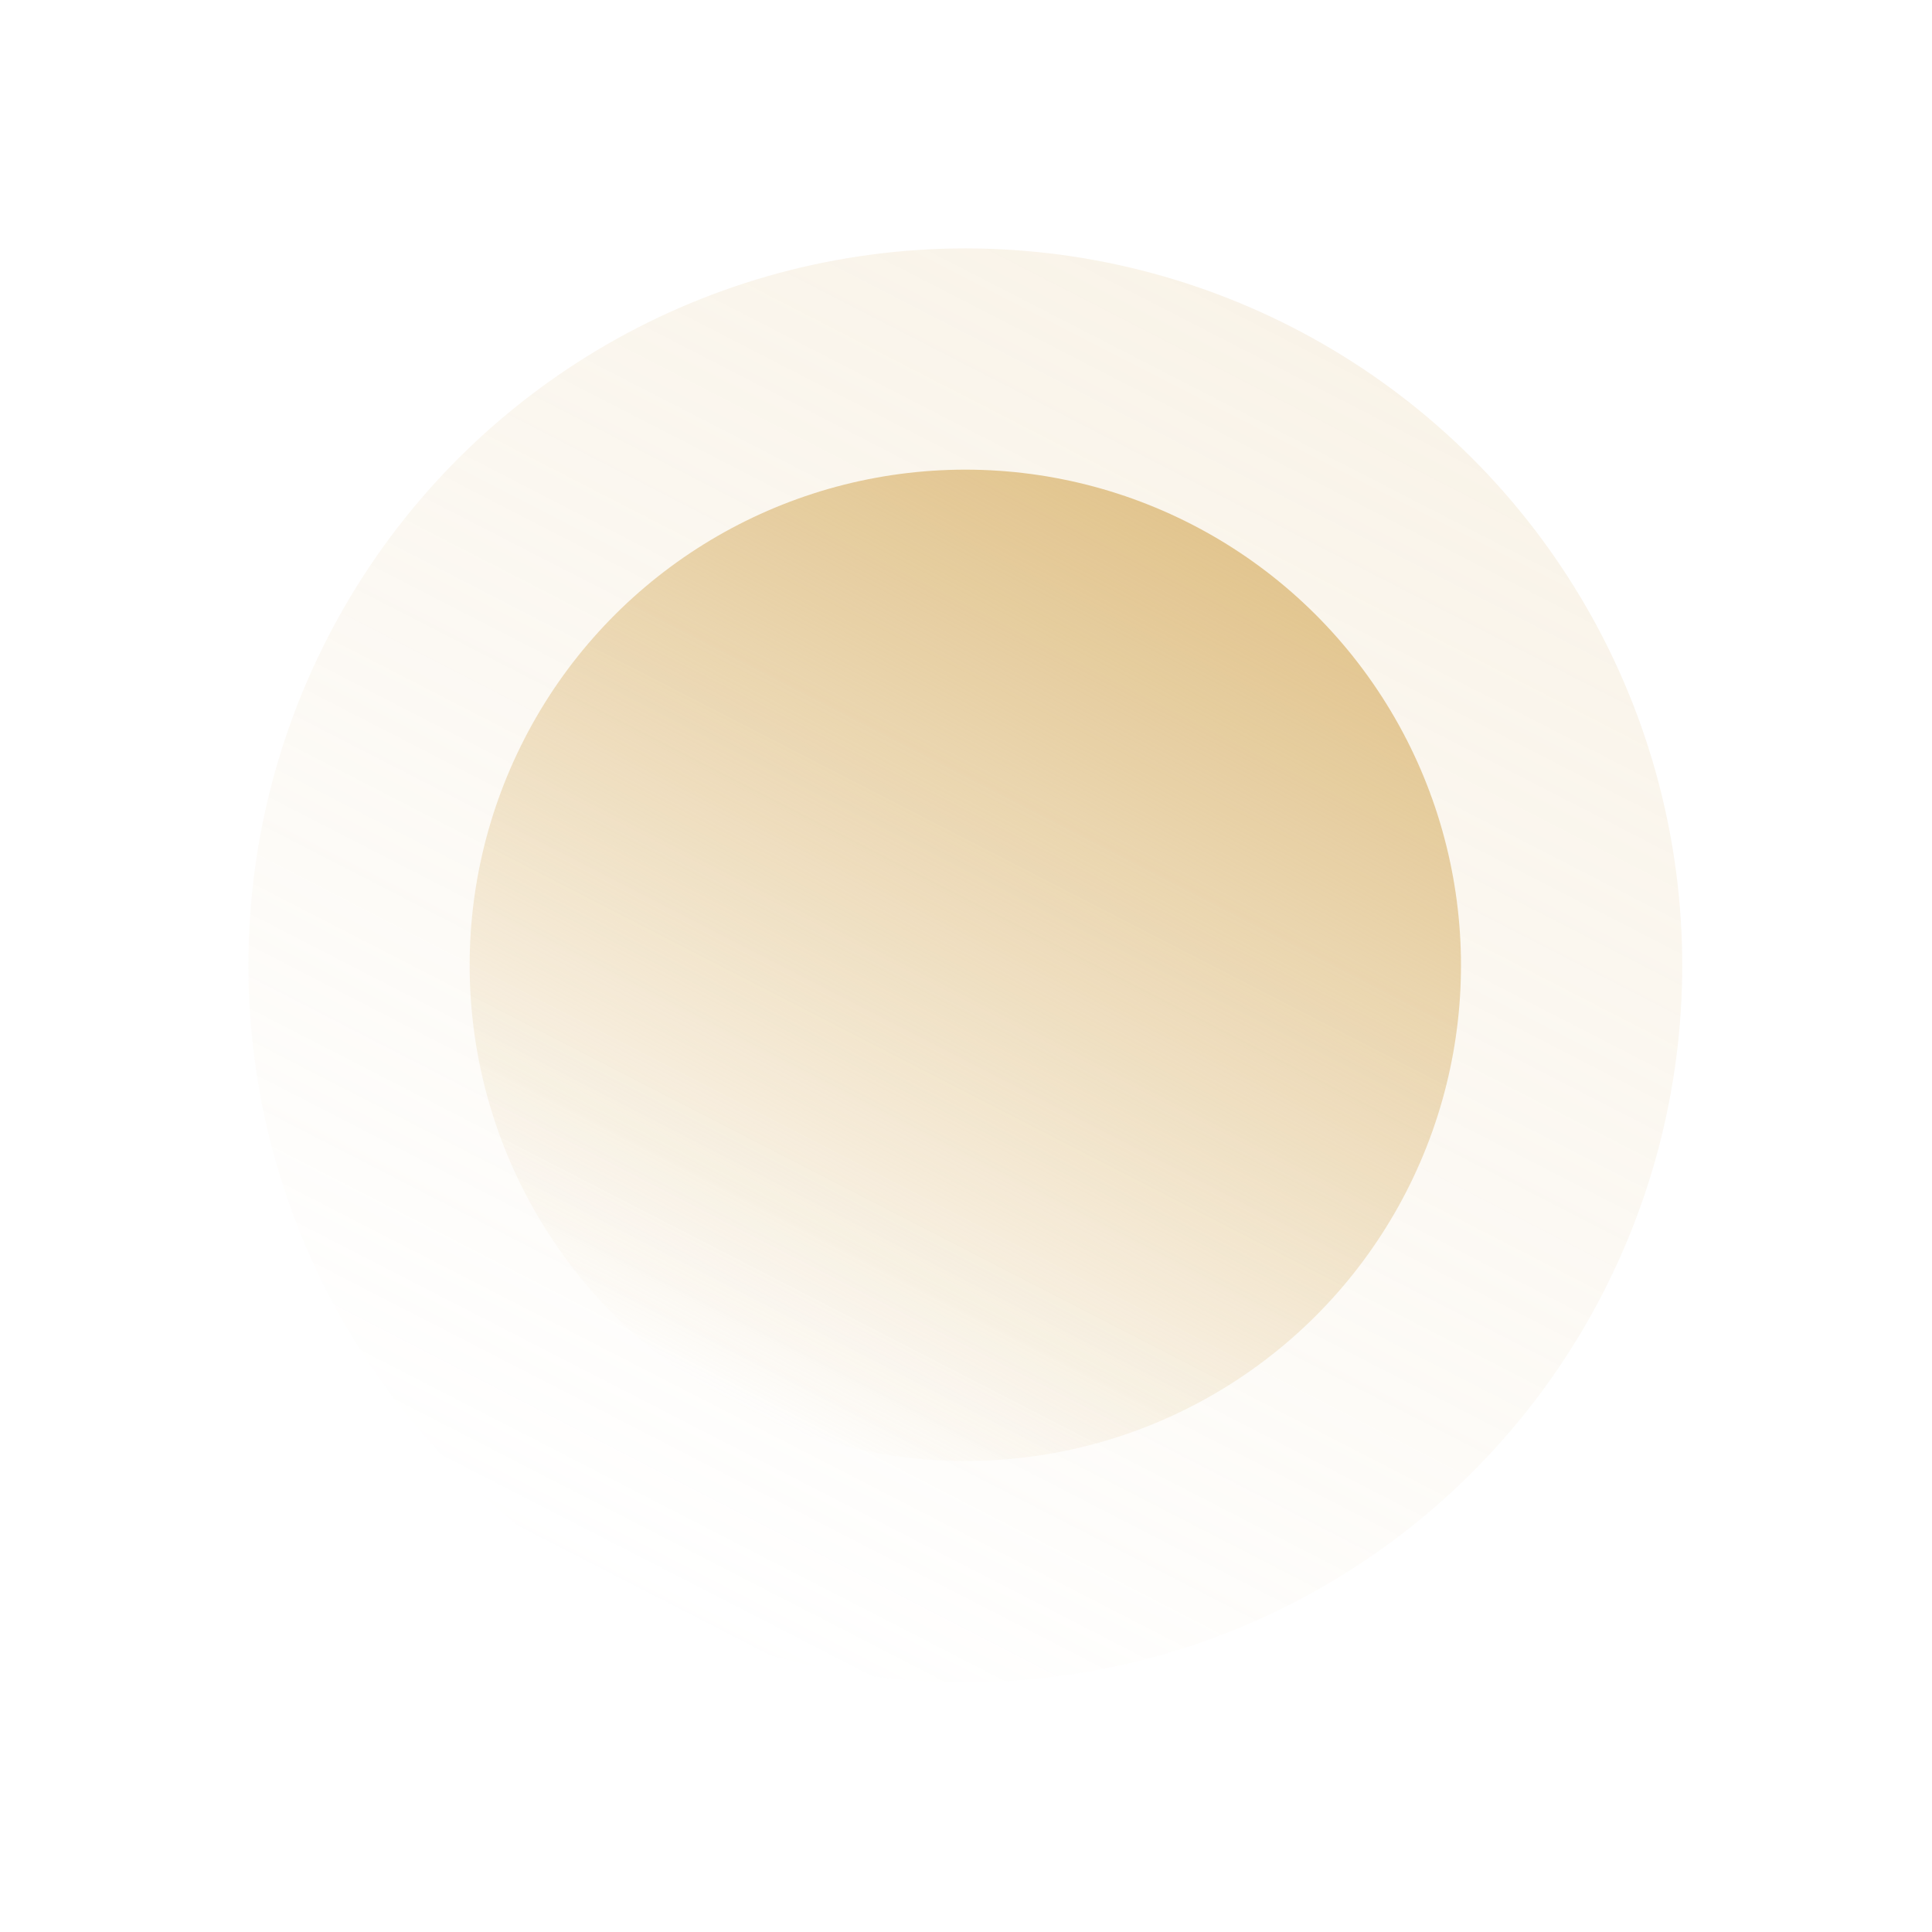 <?xml version="1.0" encoding="UTF-8"?> <svg xmlns="http://www.w3.org/2000/svg" width="926" height="926" viewBox="0 0 926 926" fill="none"> <circle cx="462.675" cy="462.675" r="343.615" transform="rotate(27.198 462.675 462.675)" fill="url(#paint0_linear)" fill-opacity="0.2"></circle> <circle cx="462.675" cy="462.676" r="237.573" transform="rotate(27.198 462.675 462.676)" fill="url(#paint1_linear)"></circle> <defs> <linearGradient id="paint0_linear" x1="462.675" y1="119.061" x2="462.675" y2="806.29" gradientUnits="userSpaceOnUse"> <stop stop-color="#E2C58F"></stop> <stop offset="1" stop-color="#E2C58F" stop-opacity="0"></stop> </linearGradient> <linearGradient id="paint1_linear" x1="462.675" y1="225.102" x2="462.675" y2="700.249" gradientUnits="userSpaceOnUse"> <stop stop-color="#E2C58F"></stop> <stop offset="1" stop-color="#E2C58F" stop-opacity="0"></stop> </linearGradient> </defs> </svg> 